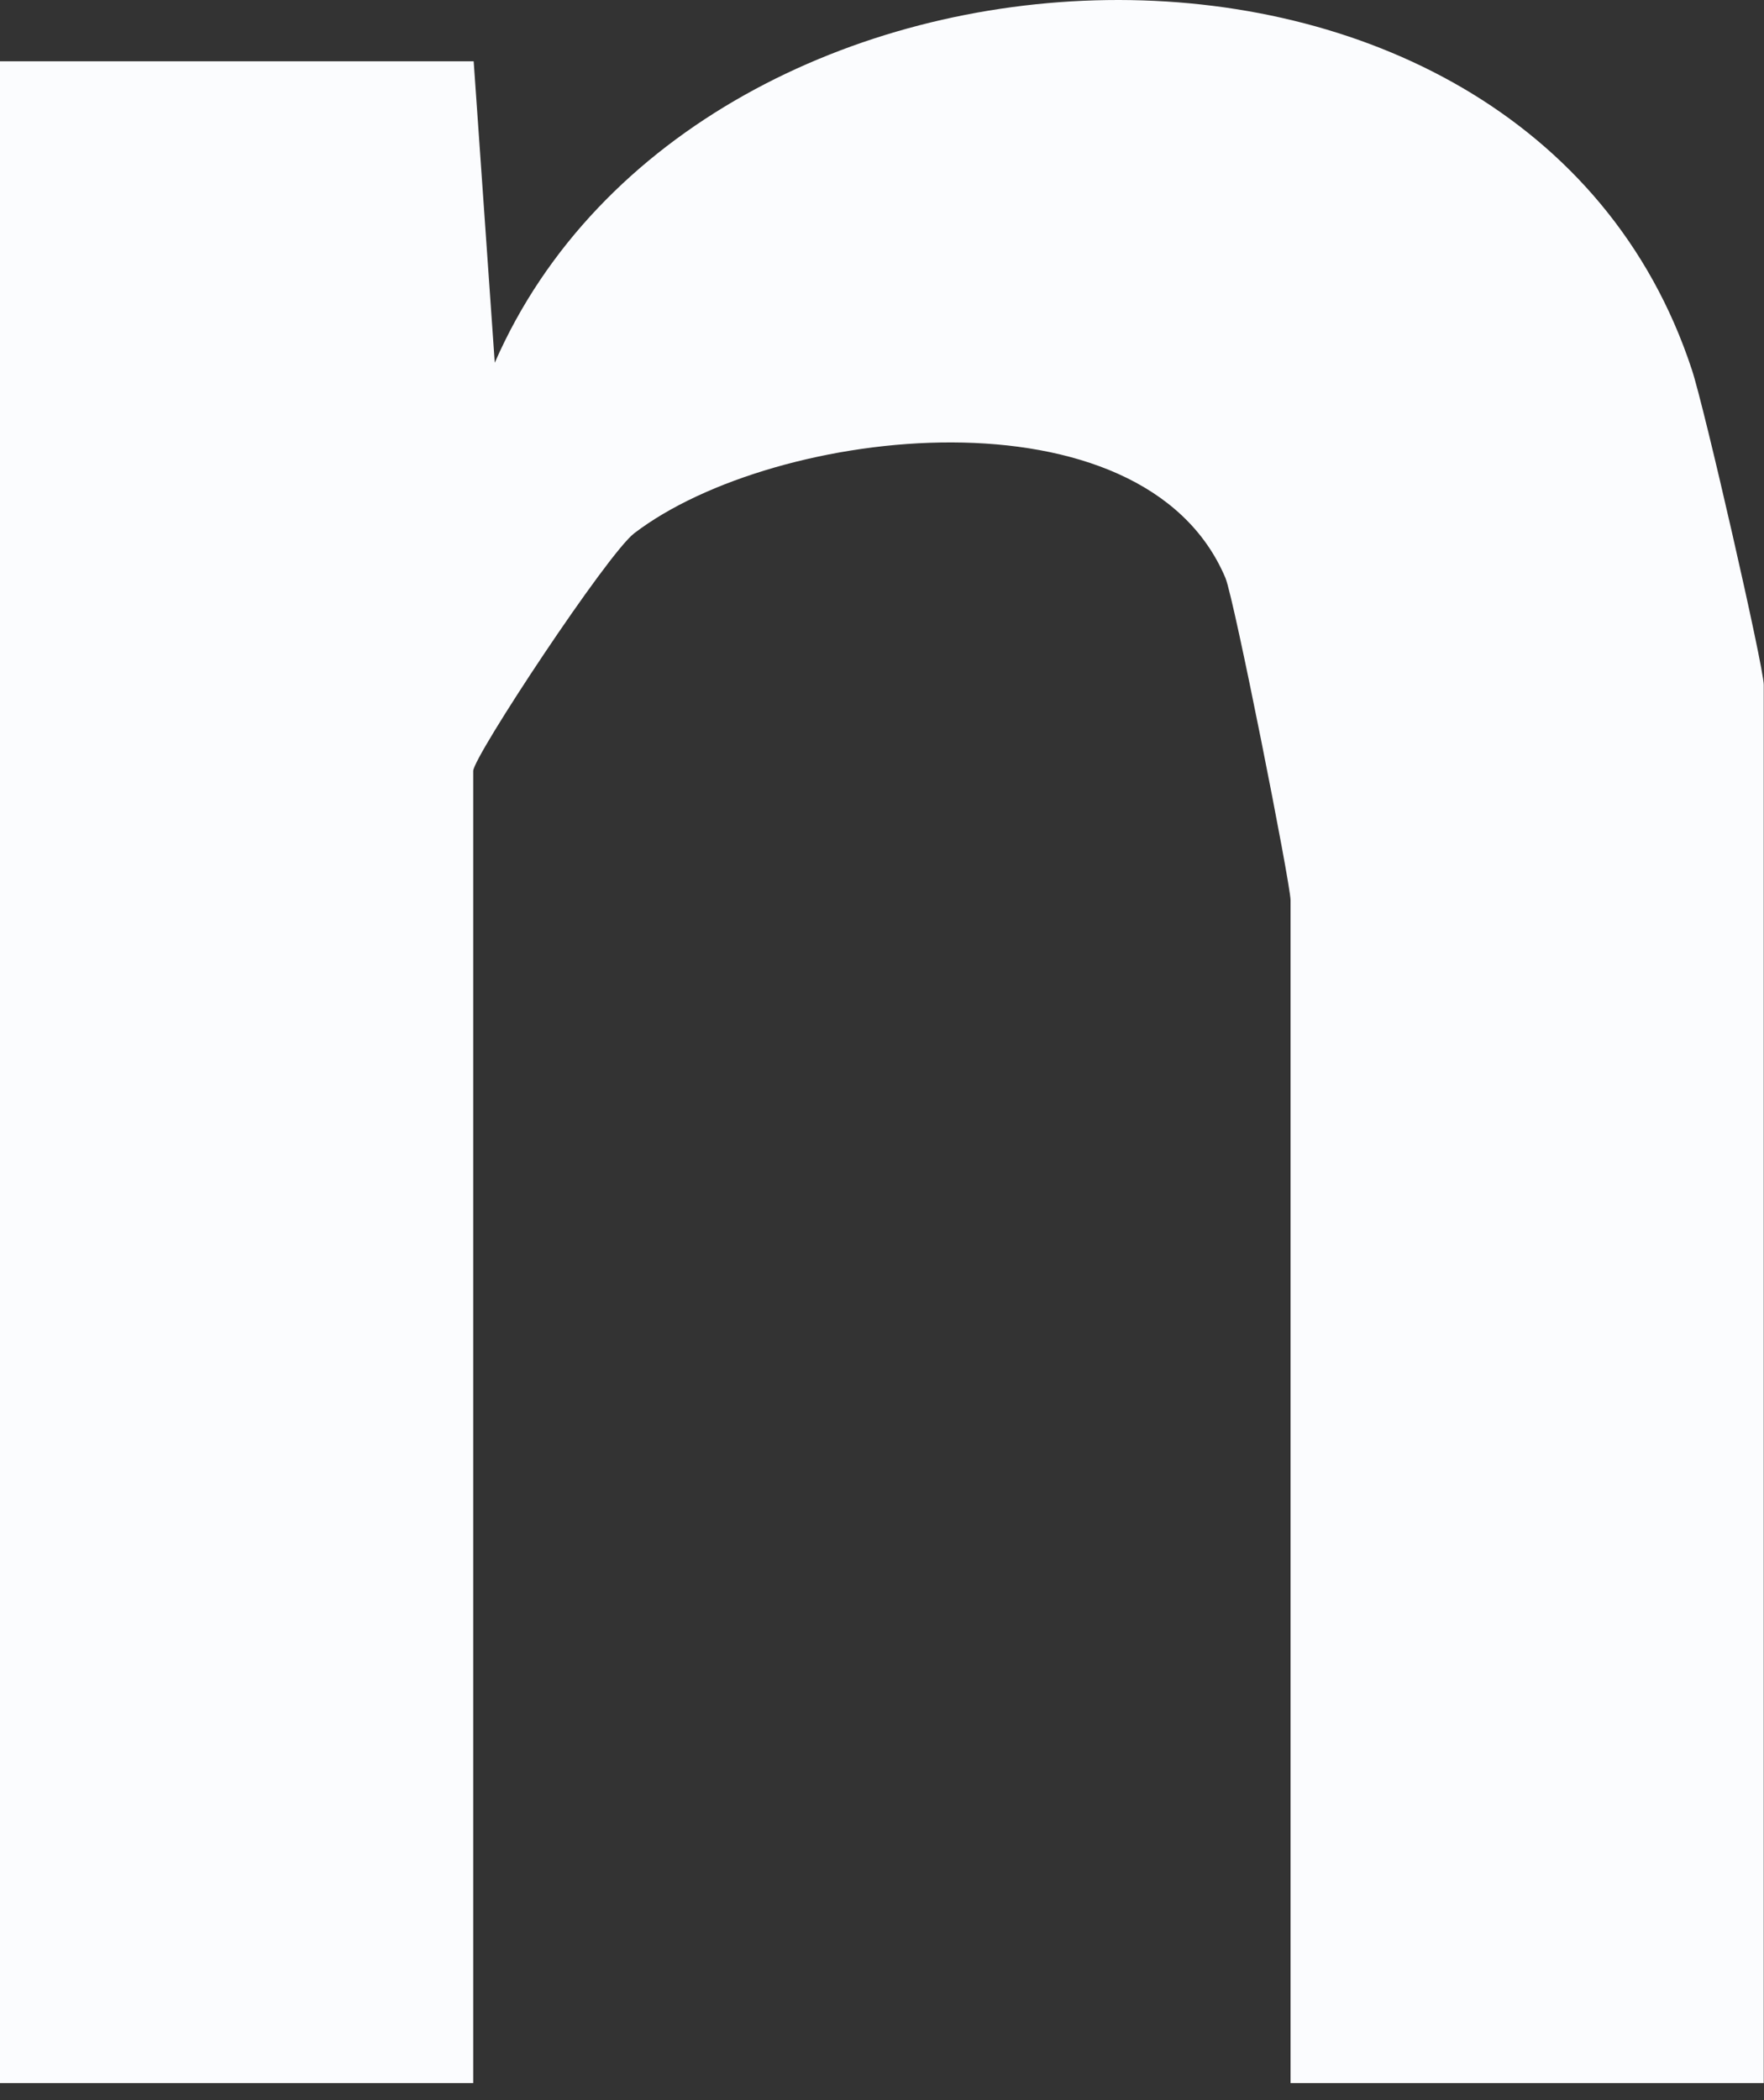 <?xml version="1.0" encoding="utf-8"?>
<svg xmlns="http://www.w3.org/2000/svg" fill="none" height="100%" overflow="visible" preserveAspectRatio="none" style="display: block;" viewBox="0 0 42 50" width="100%">
<rect x="0" y="0" width="42" height="50" fill="#333333" stroke="none"/>
<path d="M0.01 1.459H11.278L11.78 8.636C16.64 -2.488 36.294 -3.319 40.282 8.8C40.579 9.692 41.994 15.884 41.994 16.304V49.594H30.727V21.431C30.727 21.041 29.383 14.254 29.178 13.762C27.23 9.138 18.454 10.132 15.102 12.695C14.466 13.177 11.267 18.017 11.267 18.355V49.594H0V1.459H0.01Z" fill="#FBFCFE" id="Vector"/>
</svg>